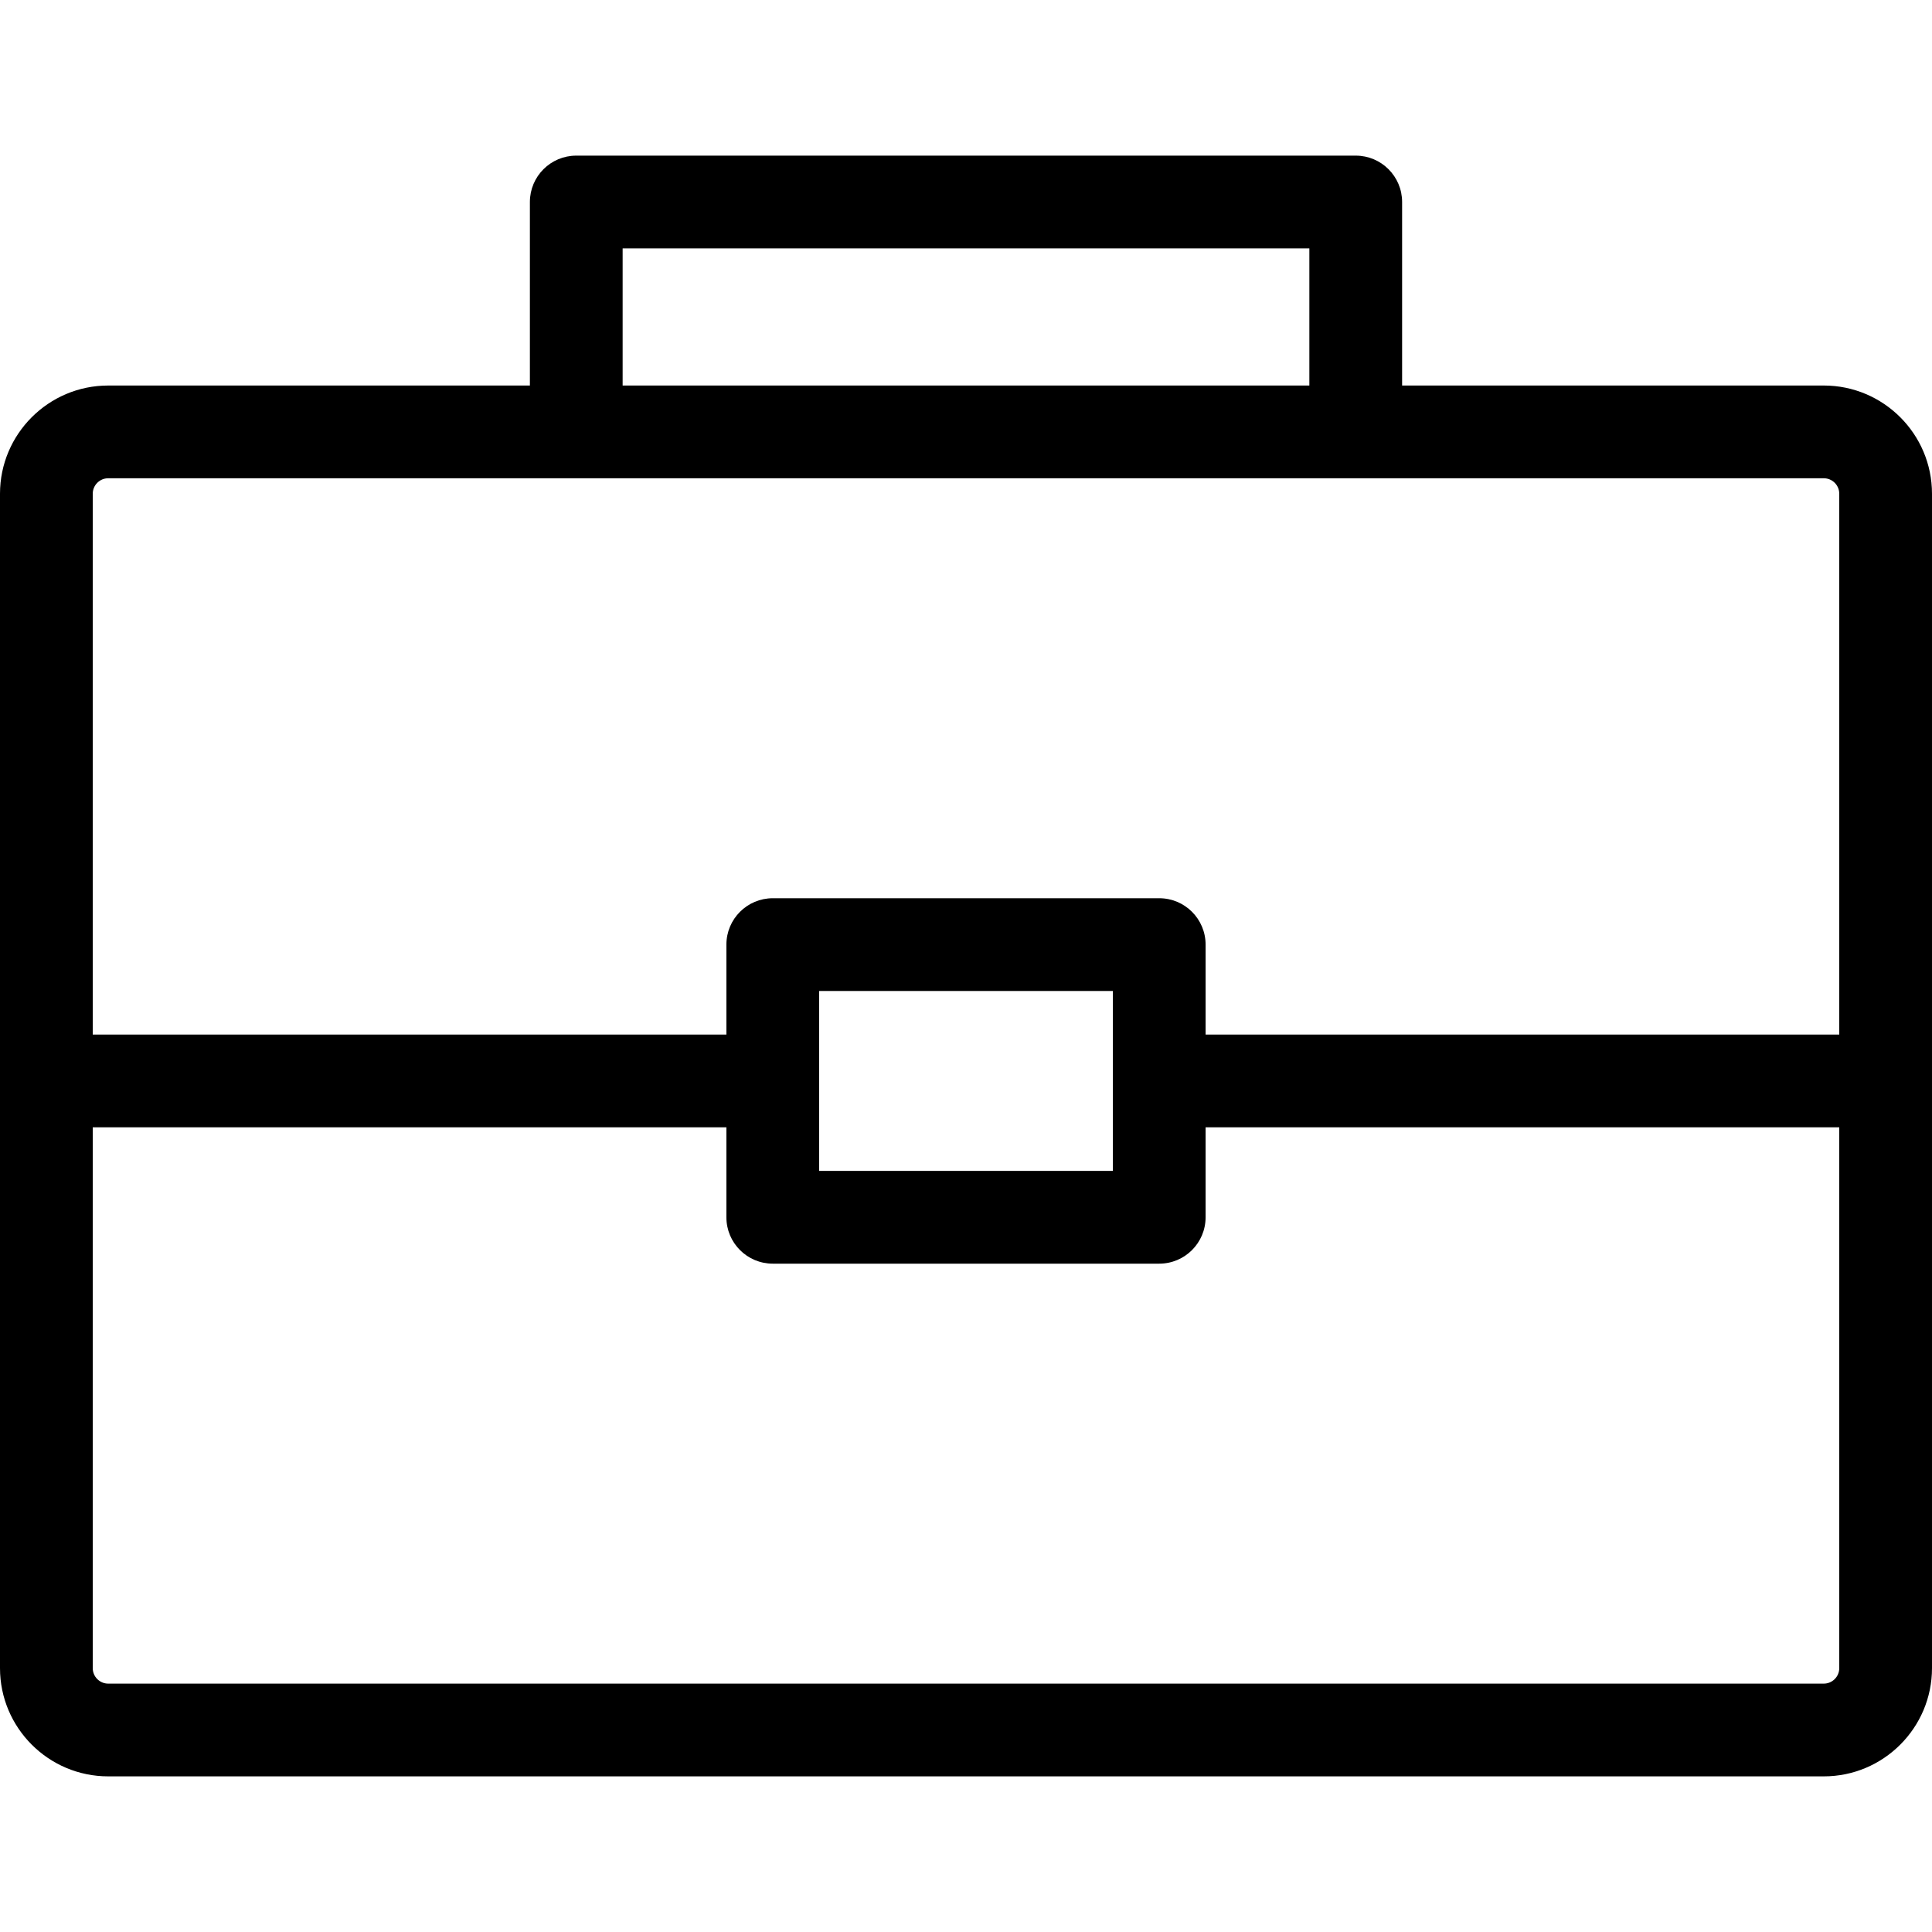<?xml version="1.0" encoding="iso-8859-1"?>
<!-- Generator: Adobe Illustrator 19.0.0, SVG Export Plug-In . SVG Version: 6.00 Build 0)  -->
<svg version="1.1" id="Layer_1" xmlns="http://www.w3.org/2000/svg" xmlns:xlink="http://www.w3.org/1999/xlink" x="0px" y="0px"
	 viewBox="0 0 299.963 299.963" style="enable-background:new 0 0 299.963 299.963;" xml:space="preserve">
<g>
	<g>
		<path d="M283.163,59.856h-65.471V31.364c0-3.976-3.224-7.2-7.2-7.2H89.471c-3.976,0-7.2,3.224-7.2,7.2v28.493H16.8
			c-9.263,0-16.8,7.537-16.8,16.8c0,8.011,0,174.346,0,182.342c0,9.263,7.537,16.8,16.8,16.8h266.363c9.263,0,16.8-7.537,16.8-16.8
			c0-7.99,0-174.324,0-182.342C299.963,67.393,292.426,59.856,283.163,59.856z M96.671,38.564h106.62v21.292H96.671V38.564z
			 M285.563,258.999c0,1.324-1.076,2.4-2.4,2.4H16.8c-1.323,0-2.4-1.076-2.4-2.4v-83.971h98.381v13.968c0,3.977,3.224,7.2,7.2,7.2
			h60c3.977,0,7.2-3.223,7.2-7.2v-13.968h98.382V258.999z M127.181,181.796v-13.968V153.86h45.6v13.968v13.968H127.181z
			 M285.563,160.628h-98.382V146.66c0-3.977-3.223-7.2-7.2-7.2h-60c-3.976,0-7.2,3.223-7.2,7.2v13.968H14.4V76.656
			c0-1.324,1.077-2.4,2.4-2.4h266.363c1.324,0,2.4,1.076,2.4,2.4V160.628z"/>
	</g>
</g>
<g>
</g>
<g>
</g>
<g>
</g>
<g>
</g>
<g>
</g>
<g>
</g>
<g>
</g>
<g>
</g>
<g>
</g>
<g>
</g>
<g>
</g>
<g>
</g>
<g>
</g>
<g>
</g>
<g>
</g>
</svg>
